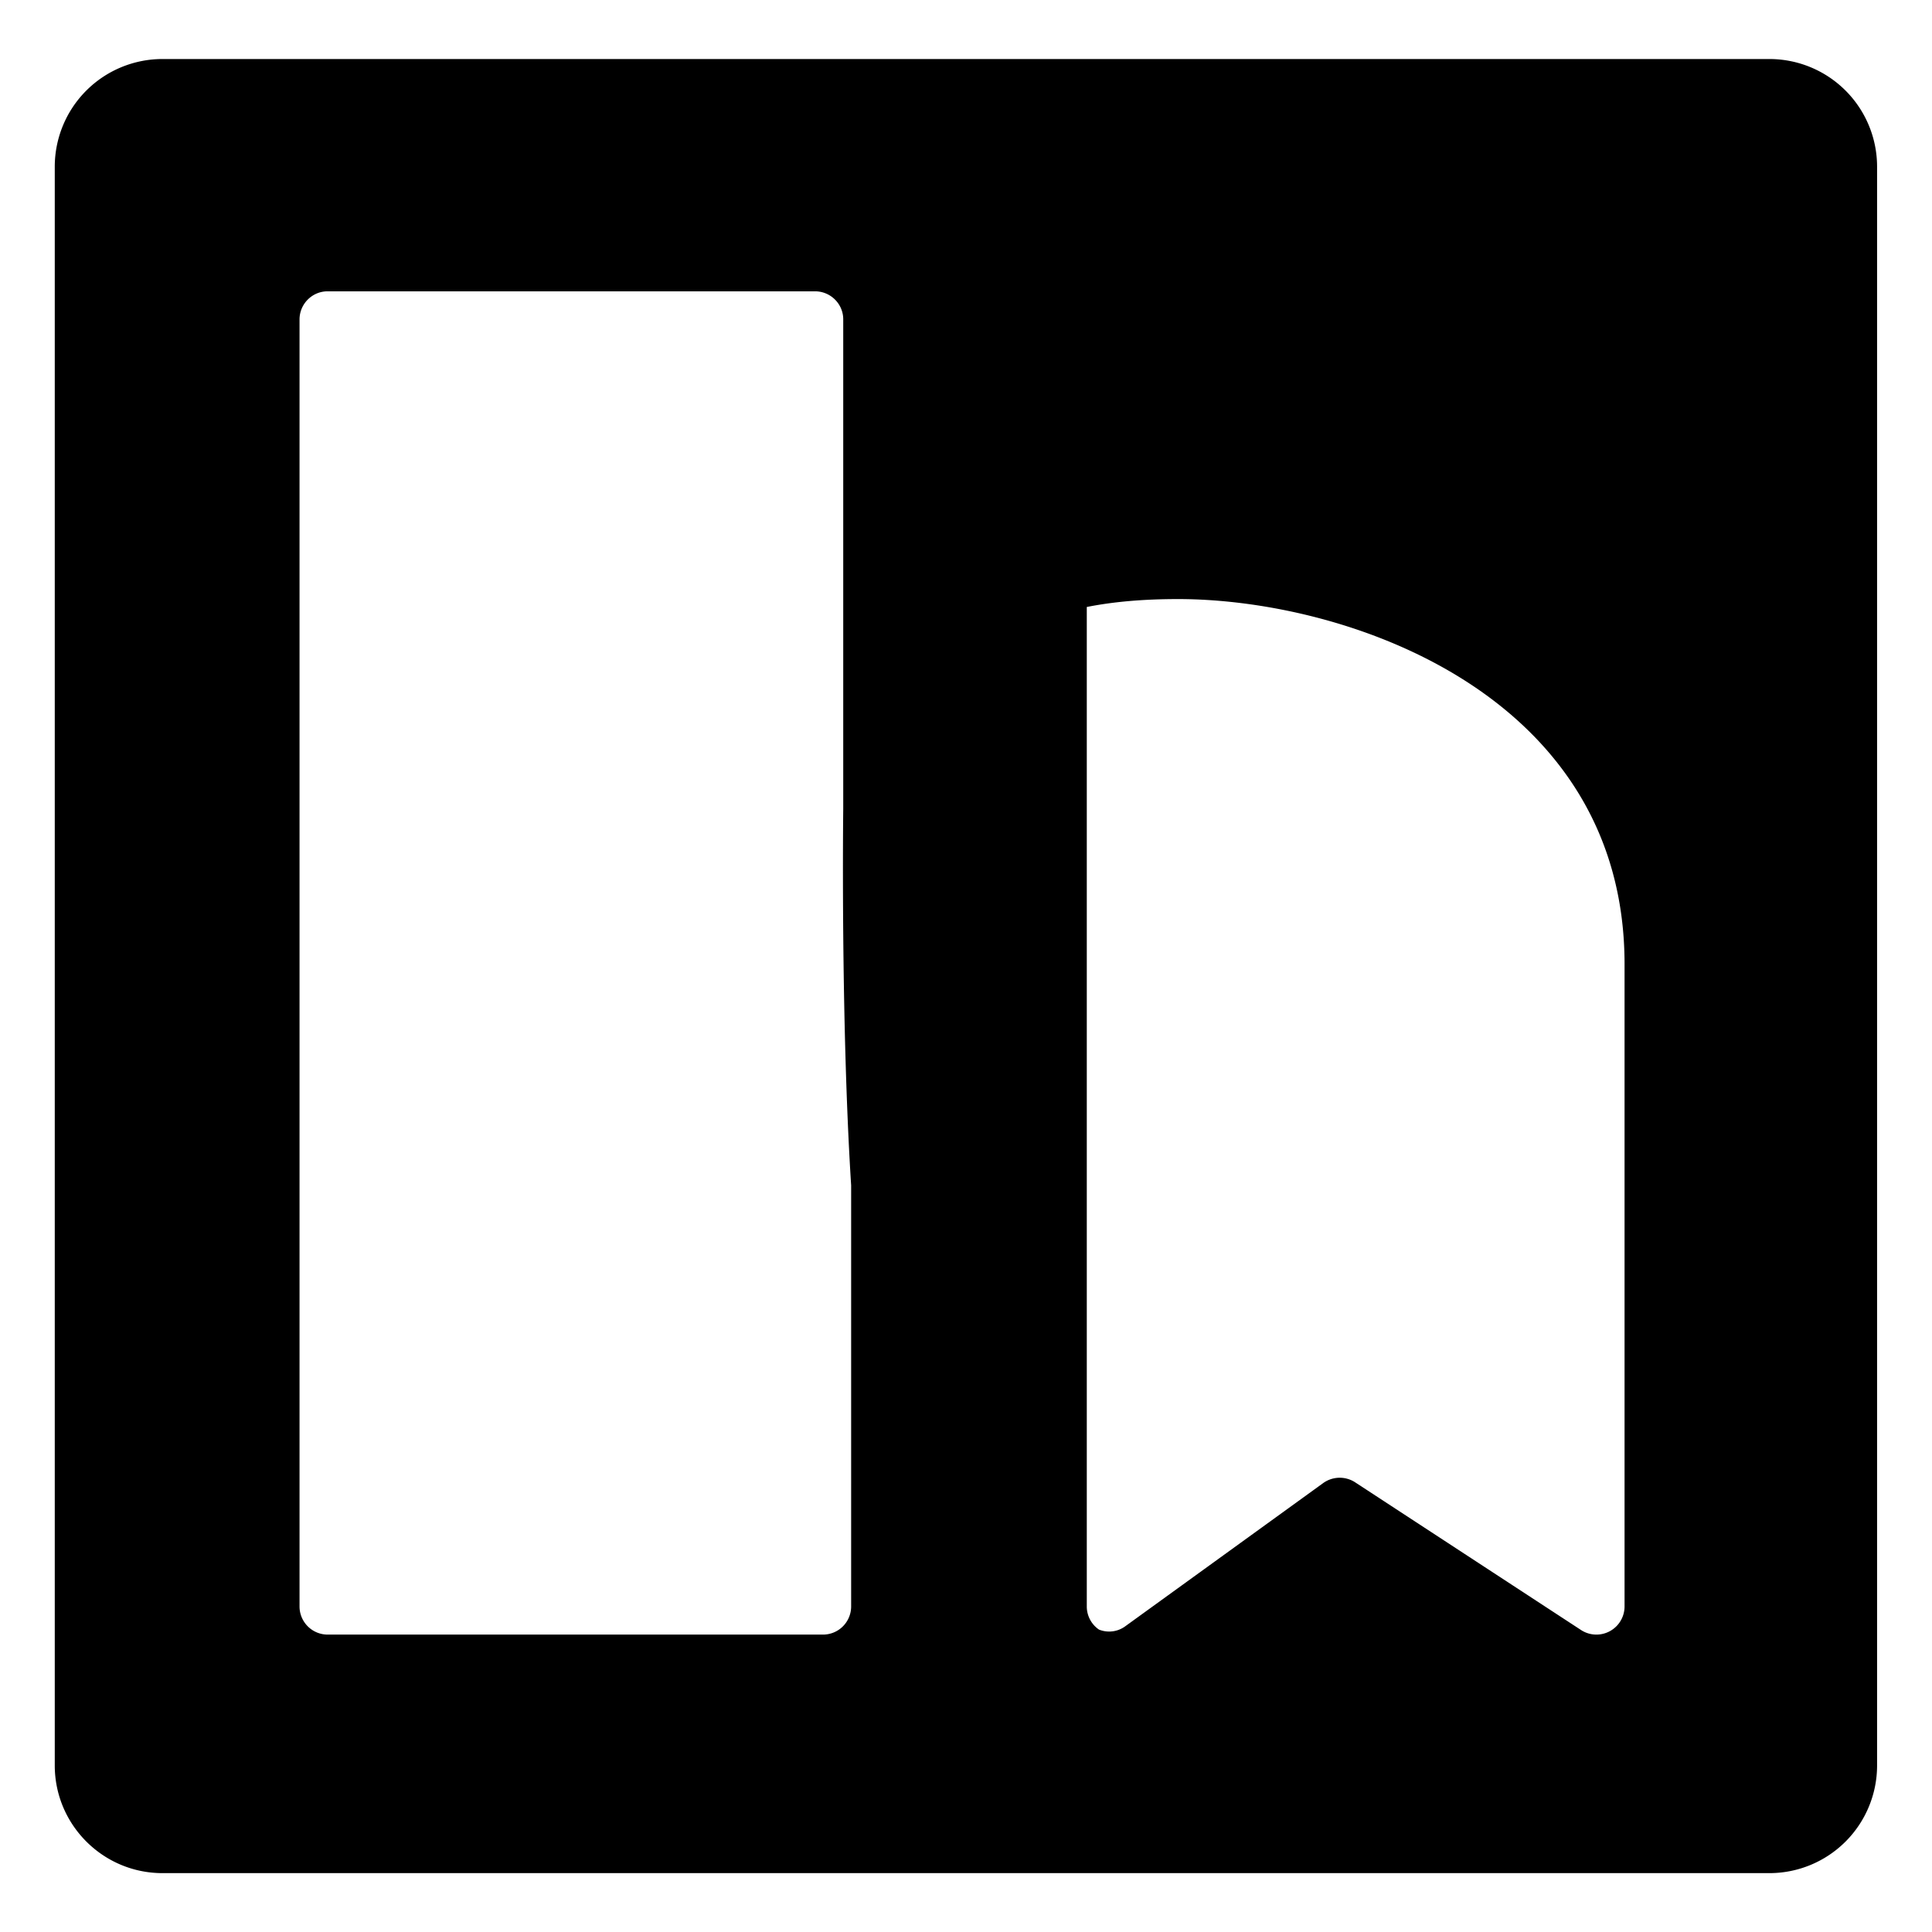 <svg width="48" height="48" viewBox="0 0 12.7 12.7" xmlns="http://www.w3.org/2000/svg"><path d="M11.631.388H1.068a.708.708 0 0 0-.708.708v10.509c0 .39.317.708.708.708h10.563a.708.708 0 0 0 .708-.708V1.095a.708.708 0 0 0-.708-.707zM5.595 10.56a.185.185 0 0 1-.185.185H2.153a.185.185 0 0 1-.184-.185V2.1c0-.102.083-.185.184-.185h3.205c.102 0 .185.083.185.184v3.22s-.017 1.386.052 2.473zm5.084 0a.185.185 0 0 1-.286.155l-1.485-.971a.186.186 0 0 0-.21.005l-1.302.942a.179.179 0 0 1-.172.021.184.184 0 0 1-.08-.15V3.99c.177-.035.373-.052.6-.052 1.112 0 2.935.627 2.935 2.4z" clip-rule="evenodd"/></svg>